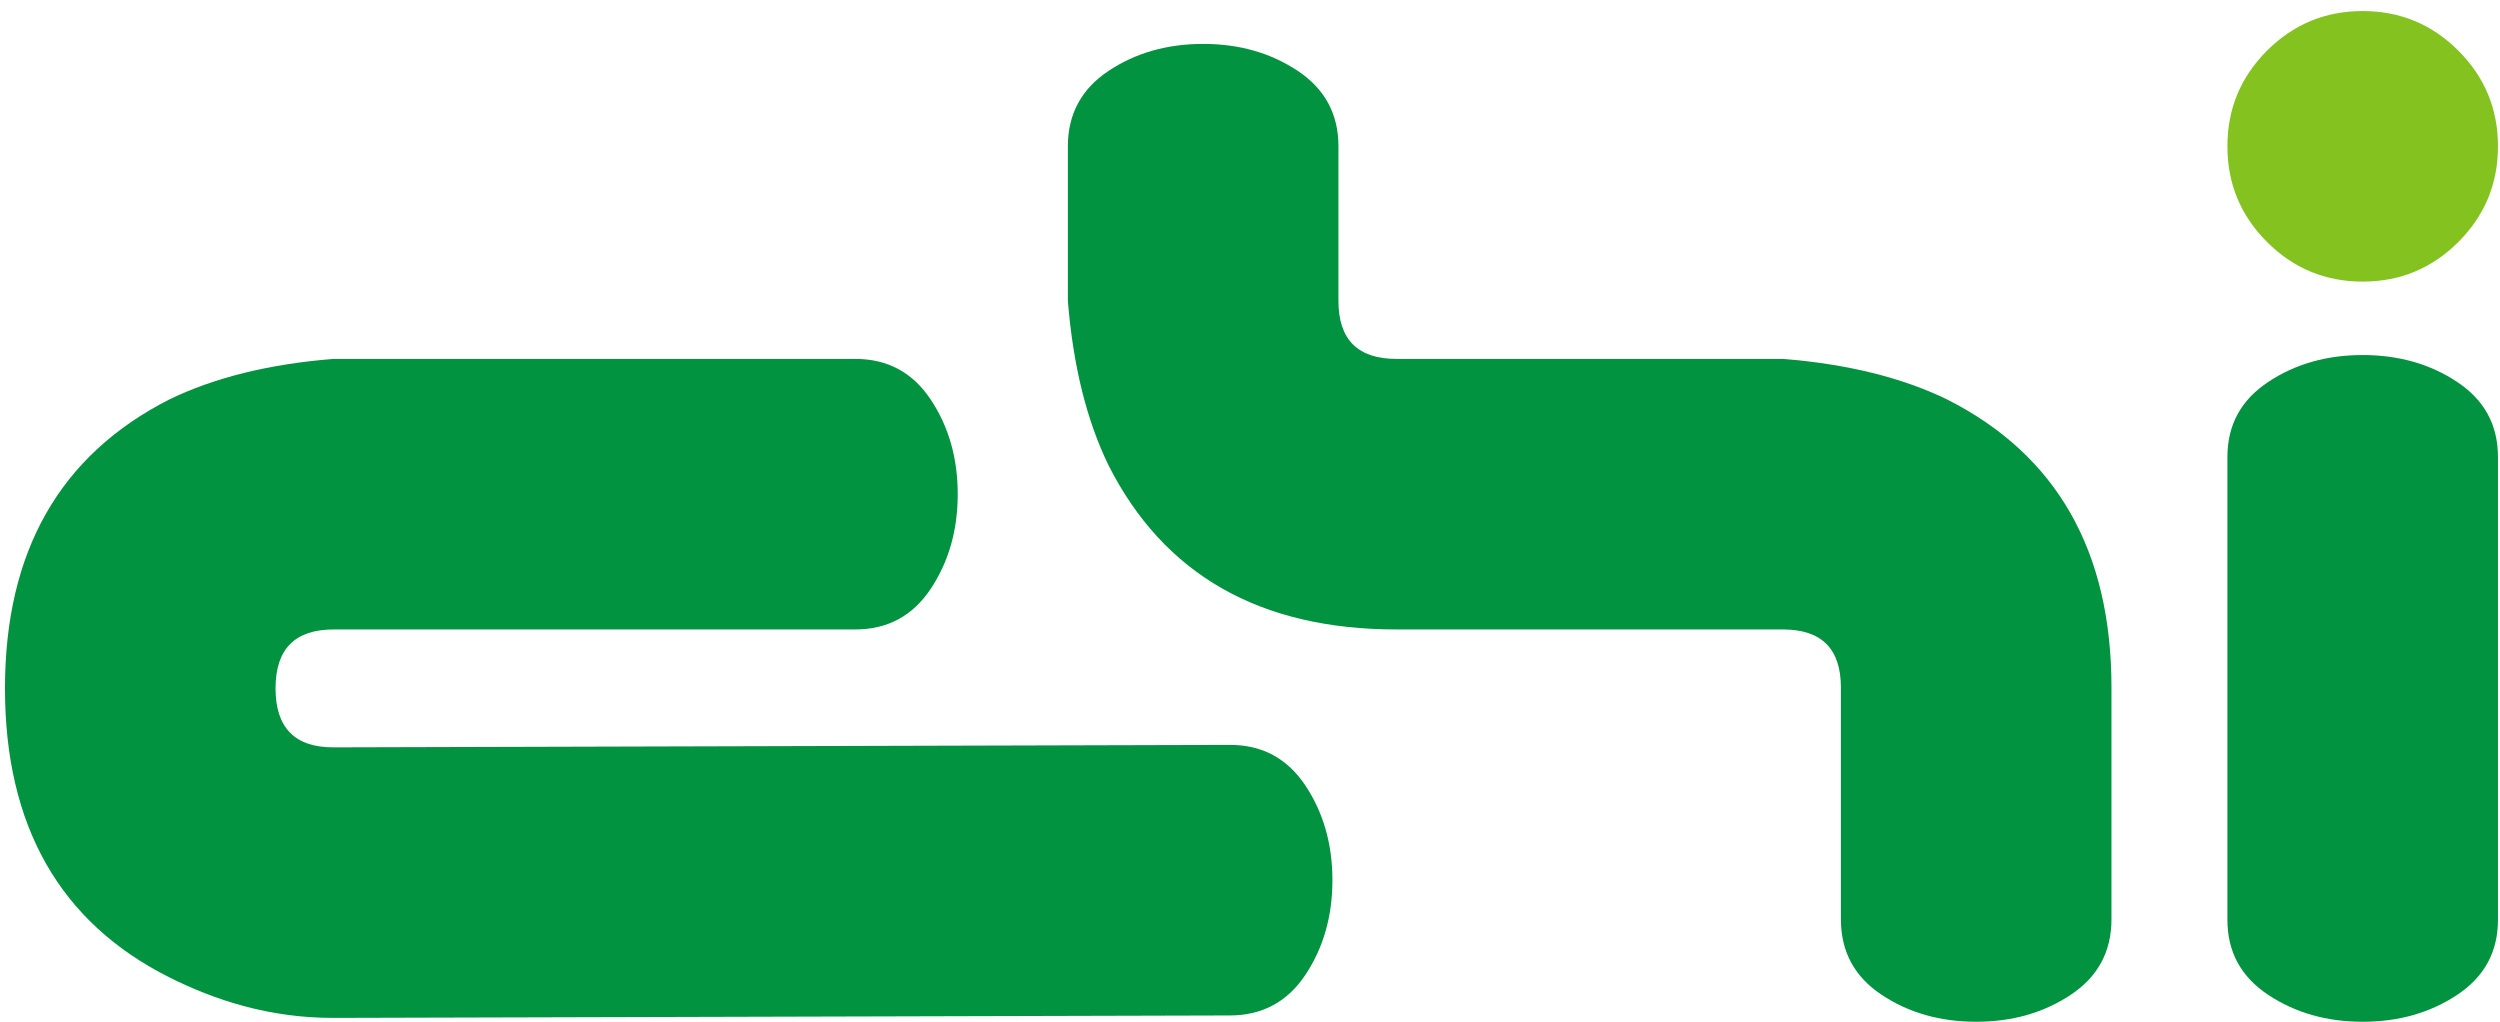 <?xml version="1.0" encoding="UTF-8" standalone="no"?>
<svg width="203px" height="83px" viewBox="0 0 203 83" version="1.1" xmlns="http://www.w3.org/2000/svg" xmlns:xlink="http://www.w3.org/1999/xlink">
    <!-- Generator: Sketch 39.1 (31720) - http://www.bohemiancoding.com/sketch -->
    <title>Slice 1</title>
    <desc>Created with Sketch.</desc>
    <defs></defs>
    <g id="Page-1" stroke="none" stroke-width="1" fill="none" fill-rule="evenodd">
        <g id="EPS-RGB">
            <path d="M27.082,82.653 C21.835,82.666 17.381,81.184 13.743,79.358 C4.828,74.882 0.404,67.014 0.404,55.897 C0.404,44.783 4.85,36.963 13.743,32.439 C17.405,30.66 21.85,29.56 27.082,29.143 L69.451,29.143 C72.066,29.143 74.107,30.241 75.571,32.439 C77.035,34.635 77.767,37.198 77.767,40.127 C77.767,43.057 77.035,45.62 75.571,47.817 C74.107,50.013 72.066,51.112 69.451,51.112 L27.082,51.112 C23.942,51.112 22.374,52.708 22.374,55.897 C22.374,59.089 23.942,60.694 27.082,60.685 L99.876,60.486 C102.491,60.479 104.532,61.586 105.996,63.782 C107.458,65.978 108.193,68.541 108.193,71.47 C108.193,74.4 107.46,76.963 105.996,79.16 C104.532,81.356 102.49,82.449 99.876,82.455 L27.082,82.653" id="Fill-1" fill="#01933F"></path>
            <path d="M180.865,74.676 L180.865,37.119 C180.865,34.504 181.964,32.491 184.16,31.027 C186.358,29.56 188.921,28.829 191.85,28.829 C194.778,28.829 197.341,29.56 199.54,31.027 C201.736,32.491 202.835,34.504 202.835,37.119 L202.835,74.676 C202.835,77.291 201.736,79.306 199.54,80.77 C197.341,82.234 194.778,82.967 191.85,82.967 C188.921,82.967 186.358,82.234 184.16,80.77 C181.964,79.306 180.865,77.291 180.865,74.676" id="Fill-2" fill="#01933F"></path>
            <path d="M191.85,22.866 C188.816,22.866 186.227,21.793 184.082,19.649 C181.938,17.504 180.865,14.915 180.865,11.881 C180.865,8.847 181.938,6.258 184.082,4.113 C186.227,1.969 188.816,0.898 191.85,0.898 C194.884,0.898 197.473,1.969 199.617,4.113 C201.762,6.258 202.835,8.847 202.835,11.881 C202.835,14.915 201.762,17.504 199.617,19.649 C197.473,21.793 194.884,22.866 191.85,22.866" id="Fill-3" fill="#83C21F"></path>
            <path d="M149.481,74.65 L149.481,55.82 C149.481,52.682 147.911,51.112 144.773,51.112 L113.389,51.112 C102.301,51.112 94.505,46.666 90.007,37.773 C88.229,34.113 87.13,29.666 86.711,24.436 L86.711,11.881 C86.711,9.266 87.811,7.225 90.007,5.761 C92.205,4.297 94.768,3.565 97.697,3.565 C100.625,3.565 103.188,4.297 105.386,5.761 C107.583,7.225 108.682,9.266 108.682,11.881 L108.682,24.436 C108.682,27.574 110.25,29.143 113.389,29.143 L144.773,29.143 C150.004,29.56 154.45,30.66 158.112,32.439 C167.005,36.937 171.451,44.731 171.451,55.82 L171.451,74.65 C171.451,77.266 170.352,79.306 168.156,80.77 C165.958,82.234 163.395,82.967 160.466,82.967 C157.536,82.967 154.973,82.234 152.776,80.77 C150.58,79.306 149.481,77.266 149.481,74.65" id="Fill-4" fill="#01933F"></path>
        </g>
    </g>
</svg>